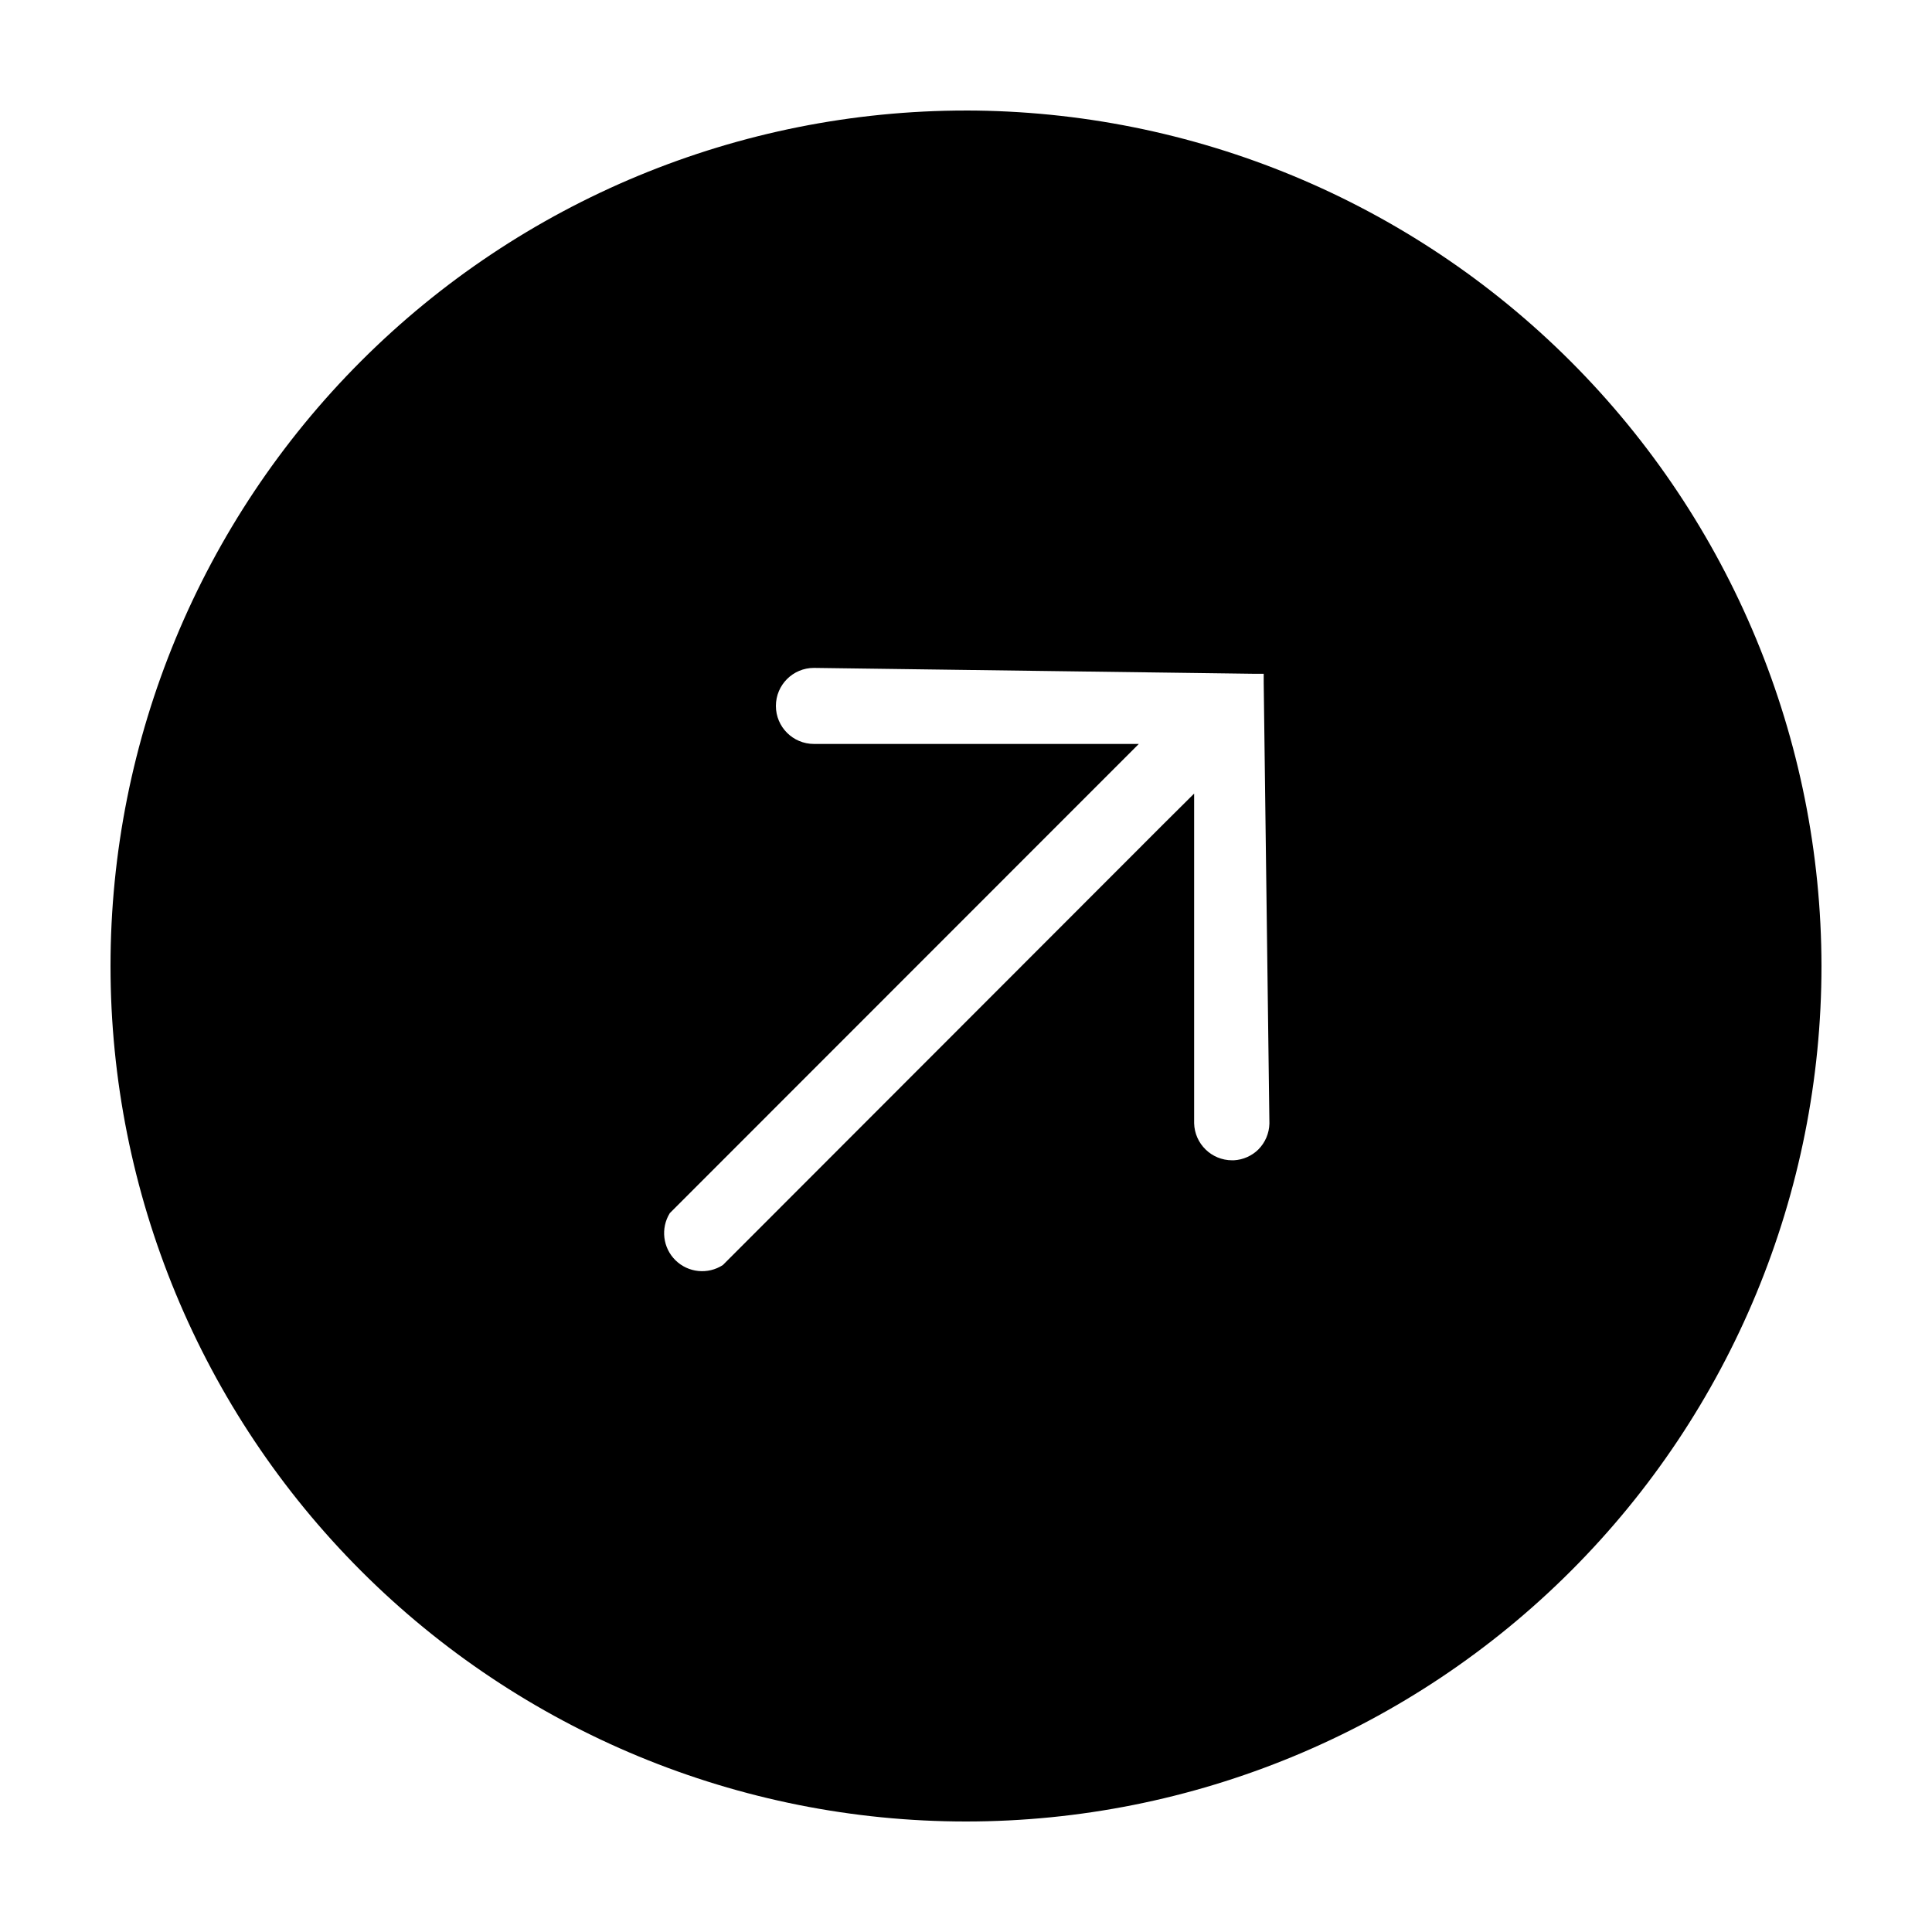 <?xml version="1.0" encoding="UTF-8"?>
<!-- Uploaded to: SVG Repo, www.svgrepo.com, Generator: SVG Repo Mixer Tools -->
<svg fill="#000000" width="800px" height="800px" version="1.1" viewBox="144 144 512 512" xmlns="http://www.w3.org/2000/svg">
 <path d="m400 173.29c-60.129 0-117.8 23.887-160.31 66.402s-66.402 100.18-66.402 160.31c0 60.125 23.887 117.79 66.402 160.31 42.516 42.52 100.18 66.402 160.31 66.402 60.125 0 117.79-23.883 160.31-66.402 42.52-42.516 66.402-100.18 66.402-160.31-0.066-60.109-23.973-117.73-66.477-160.24-42.5-42.504-100.13-66.41-160.23-66.477zm77.484 275.33c-1.746 1.715-4.055 2.734-6.5 2.871h-0.453c-5.469 0-9.938-4.359-10.074-9.824v-87.359l-8.012 7.961-116.88 116.98c-3.957 2.57-9.164 2.055-12.539-1.246-3.371-3.301-4-8.496-1.52-12.508l116.33-116.38 7.961-7.961h-86.098c-5.566 0-10.078-4.512-10.078-10.074 0-5.566 4.512-10.078 10.078-10.078l116.88 1.562h2.316v2.316l1.512 116.88v0.004c-0.062 2.57-1.109 5.023-2.922 6.852z"/>
</svg>